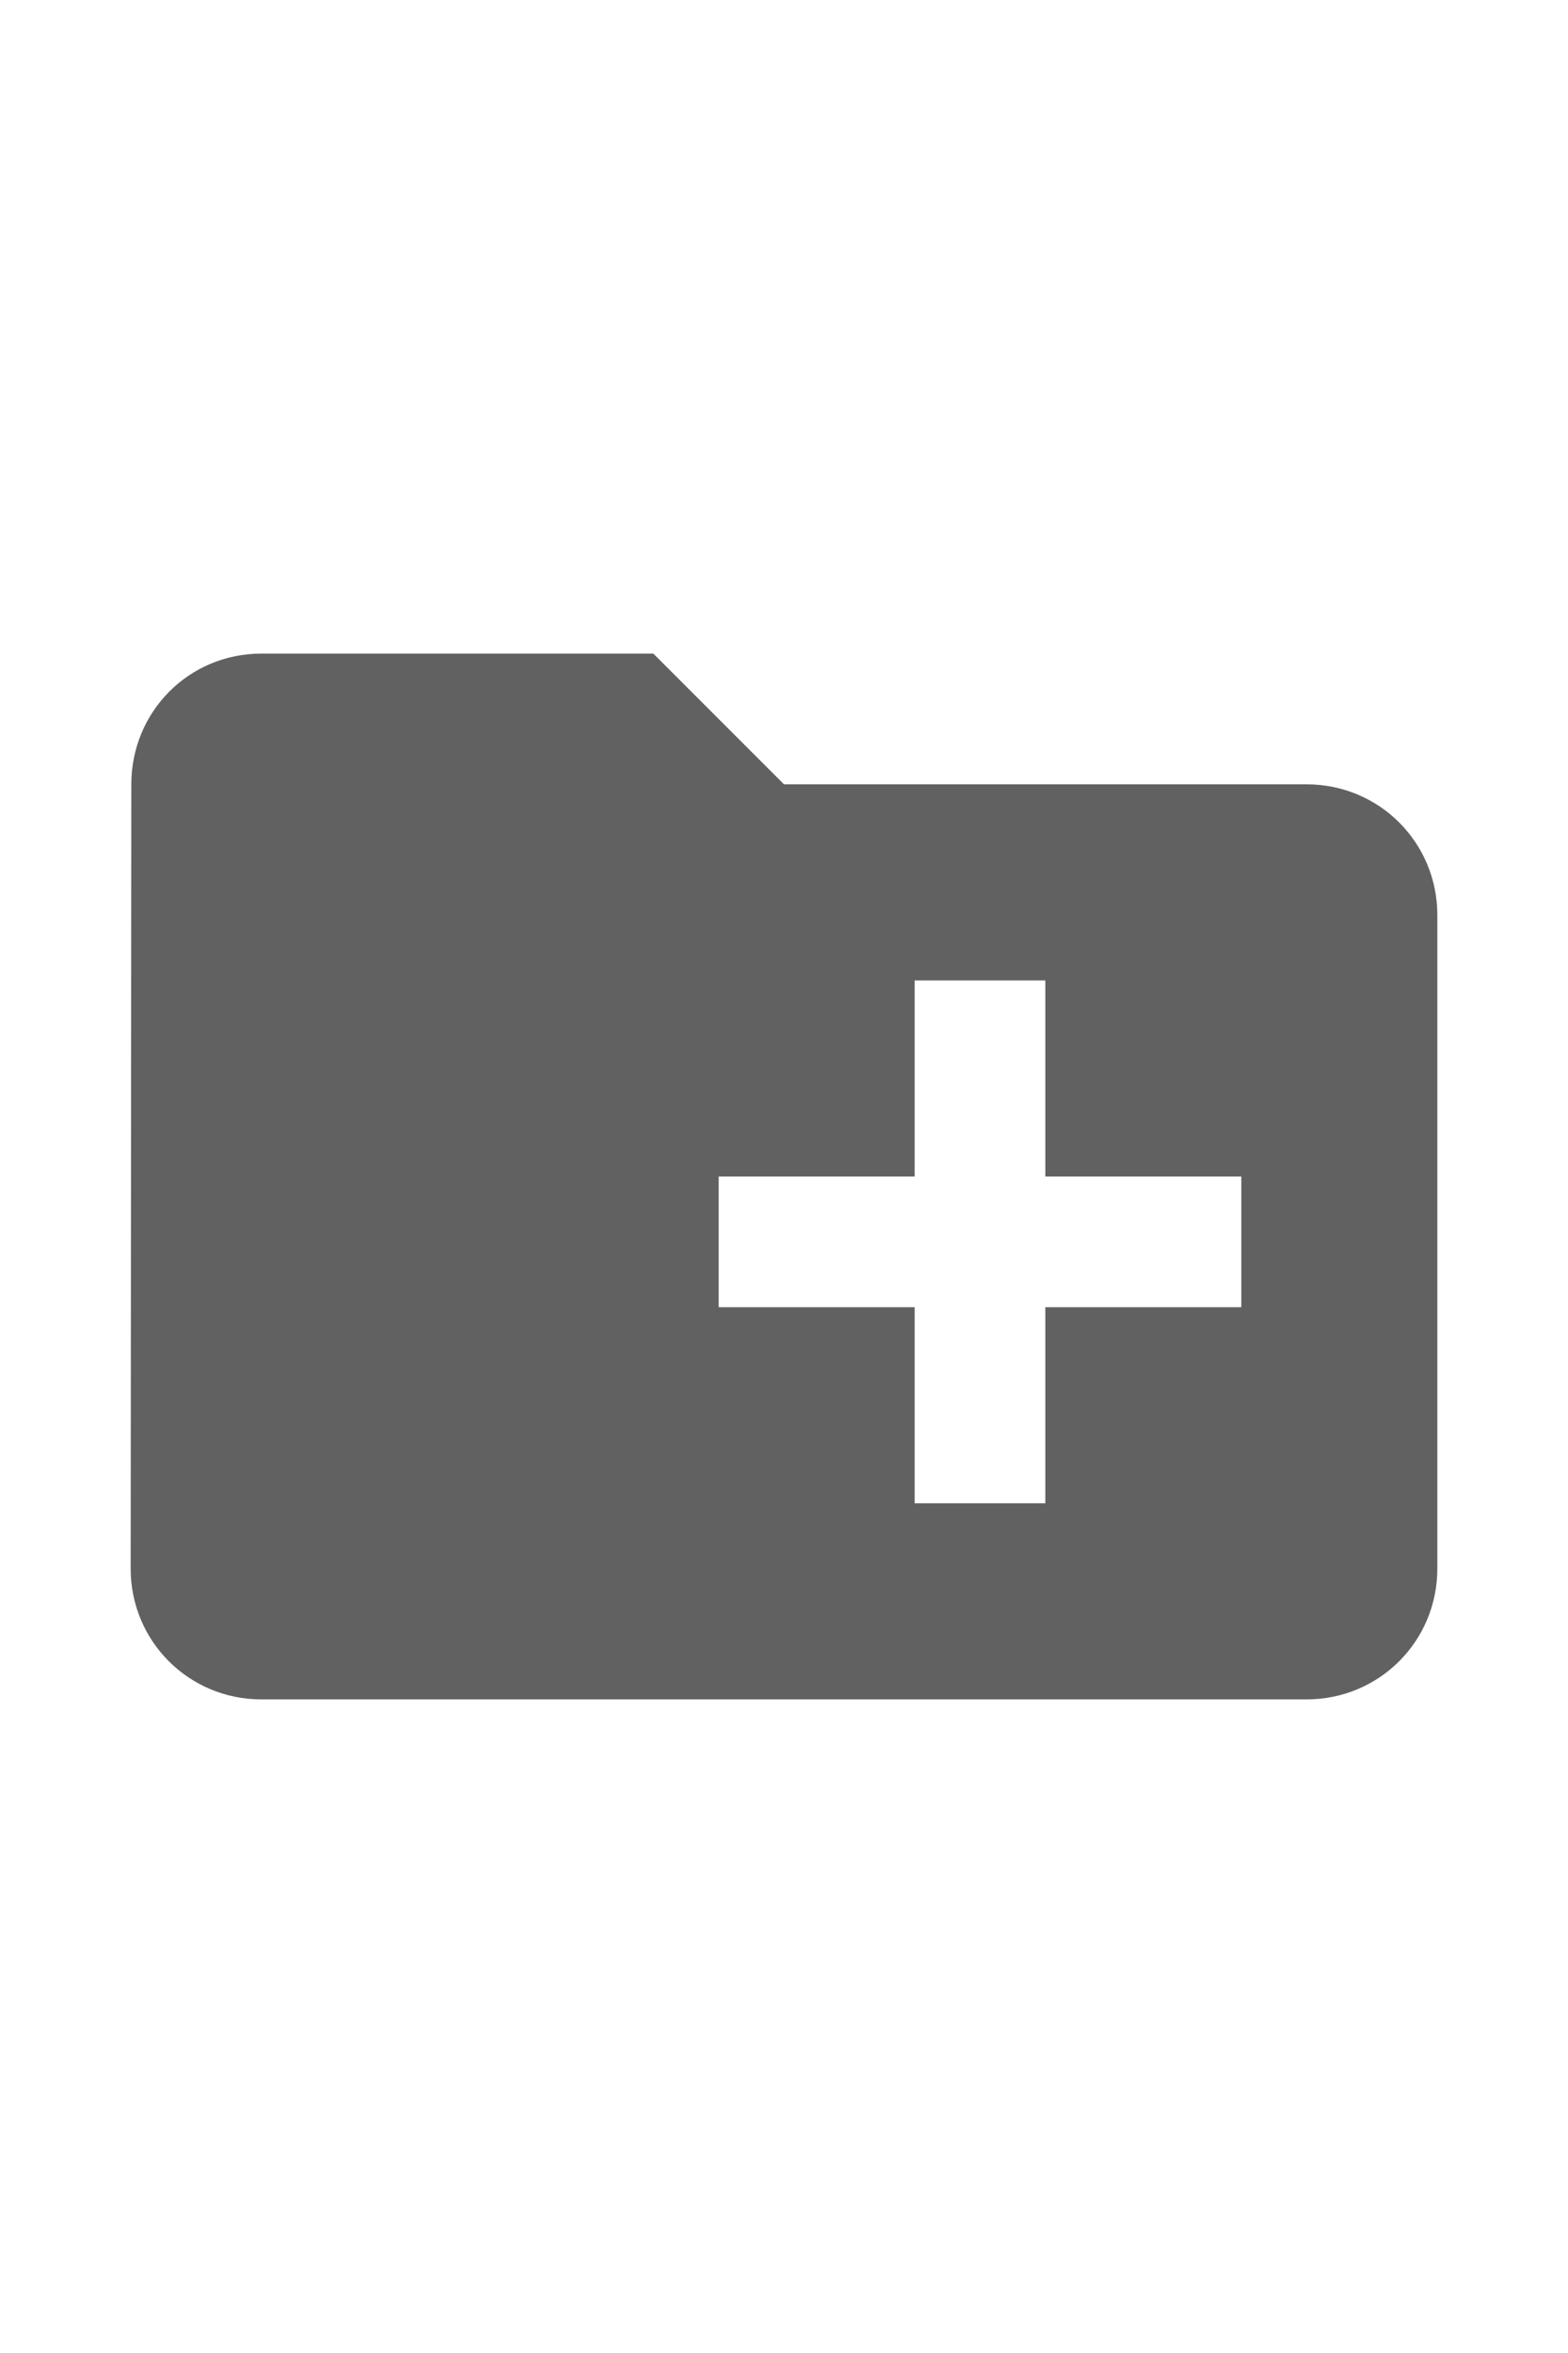 <svg xmlns="http://www.w3.org/2000/svg" width="16" viewBox="0 0 24 24">
  <g class="jp-icon3" fill="#616161">
    <path d="M20 6h-8l-2-2H4c-1.11 0-1.99.89-1.99 2L2 18c0 1.11.89 2 2 2h16c1.11 0 2-.89 2-2V8c0-1.11-.89-2-2-2zm-1 8h-3v3h-2v-3h-3v-2h3V9h2v3h3v2z"/>
  </g>
</svg>
